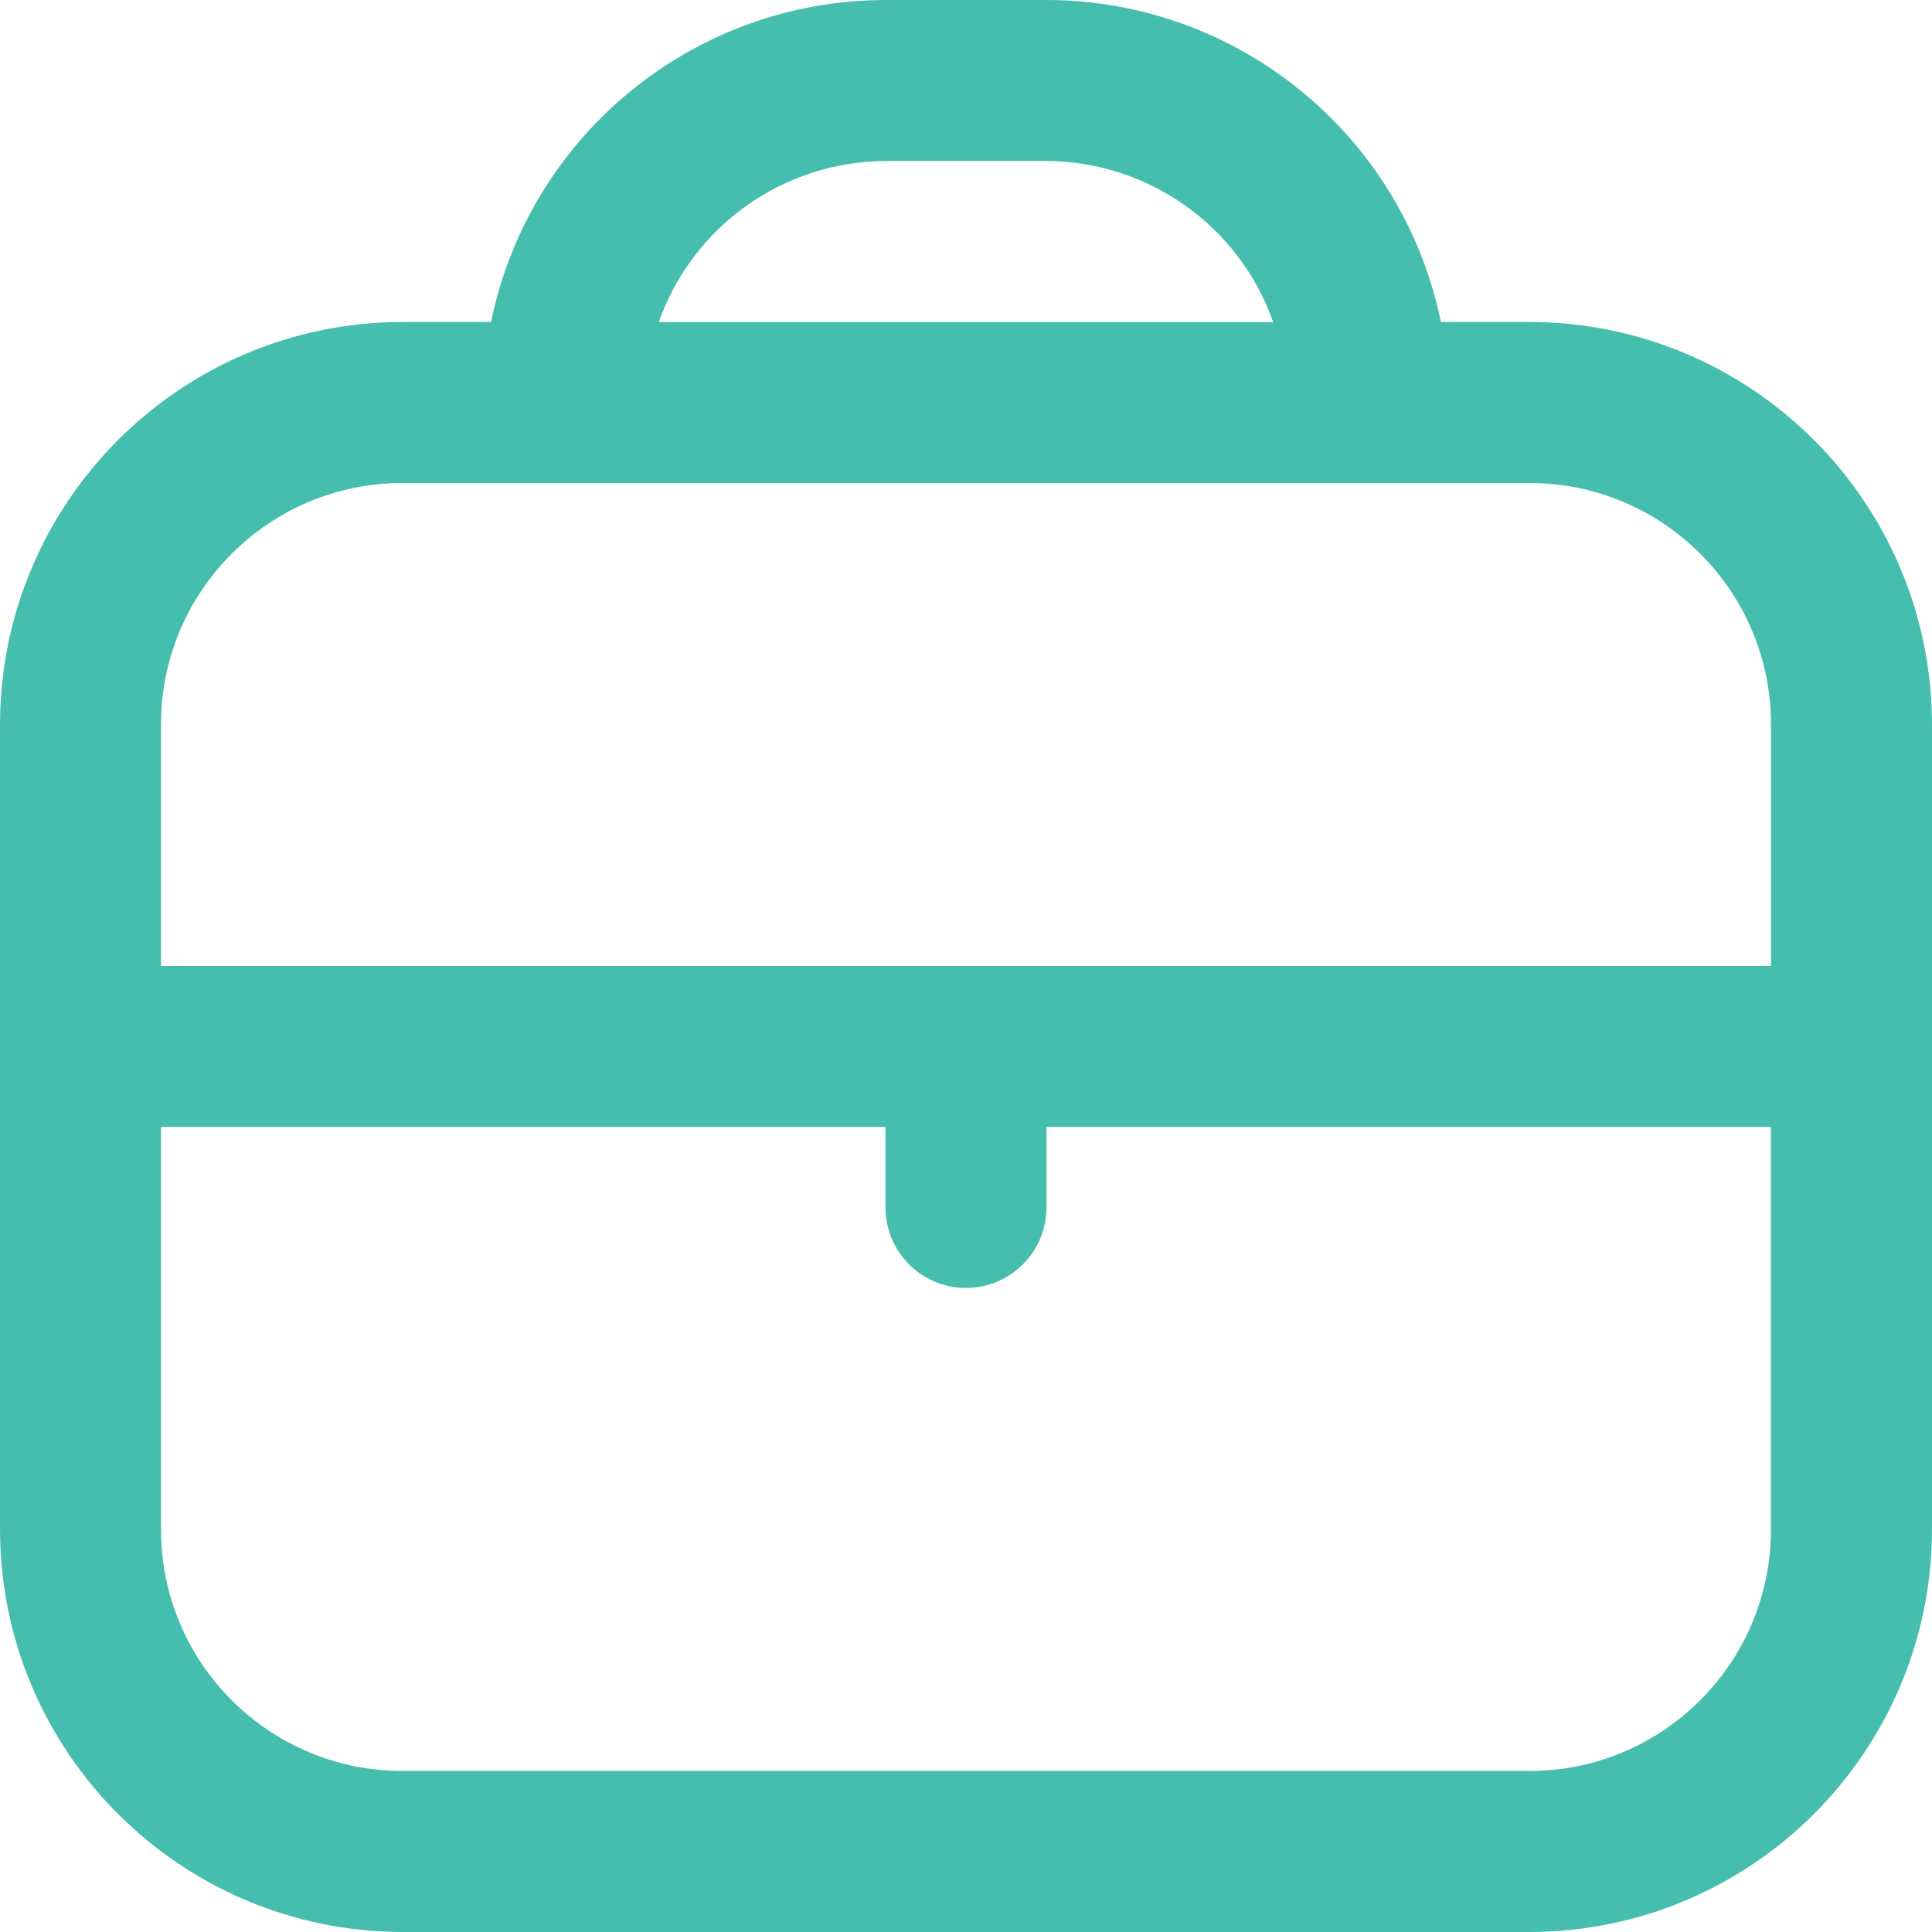 <svg xmlns="http://www.w3.org/2000/svg" width="72" height="72" viewBox="0 0 72 72" fill="none"><path d="M56.998 11.999H53.698C52.264 5.02 46.124 0.008 38.999 0H32.998C25.873 0.008 19.733 5.02 18.299 11.999H14.999C6.72 12.009 0.01 18.72 0 27V56.999C0.01 65.279 6.72 71.99 15 72H57C65.28 71.99 71.99 65.279 72 56.999V27C71.99 18.72 65.28 12.009 57 11.999H56.998ZM33 6H39C42.8 6.016 46.182 8.418 47.447 12.001H24.551C25.818 8.418 29.199 6.017 32.998 6H33ZM15 18H57C61.971 18 66 22.029 66 27V36H6V27C6 22.029 10.029 18 15 18ZM56.998 65.999H15C10.029 65.999 6 61.971 6 56.999V41.999H33V44.999C33 46.655 34.343 47.998 35.999 47.998C37.656 47.998 38.999 46.655 38.999 44.999V41.999H65.998V56.999C65.998 61.971 61.969 65.999 56.998 65.999Z" fill="#46BEAE"></path></svg>
